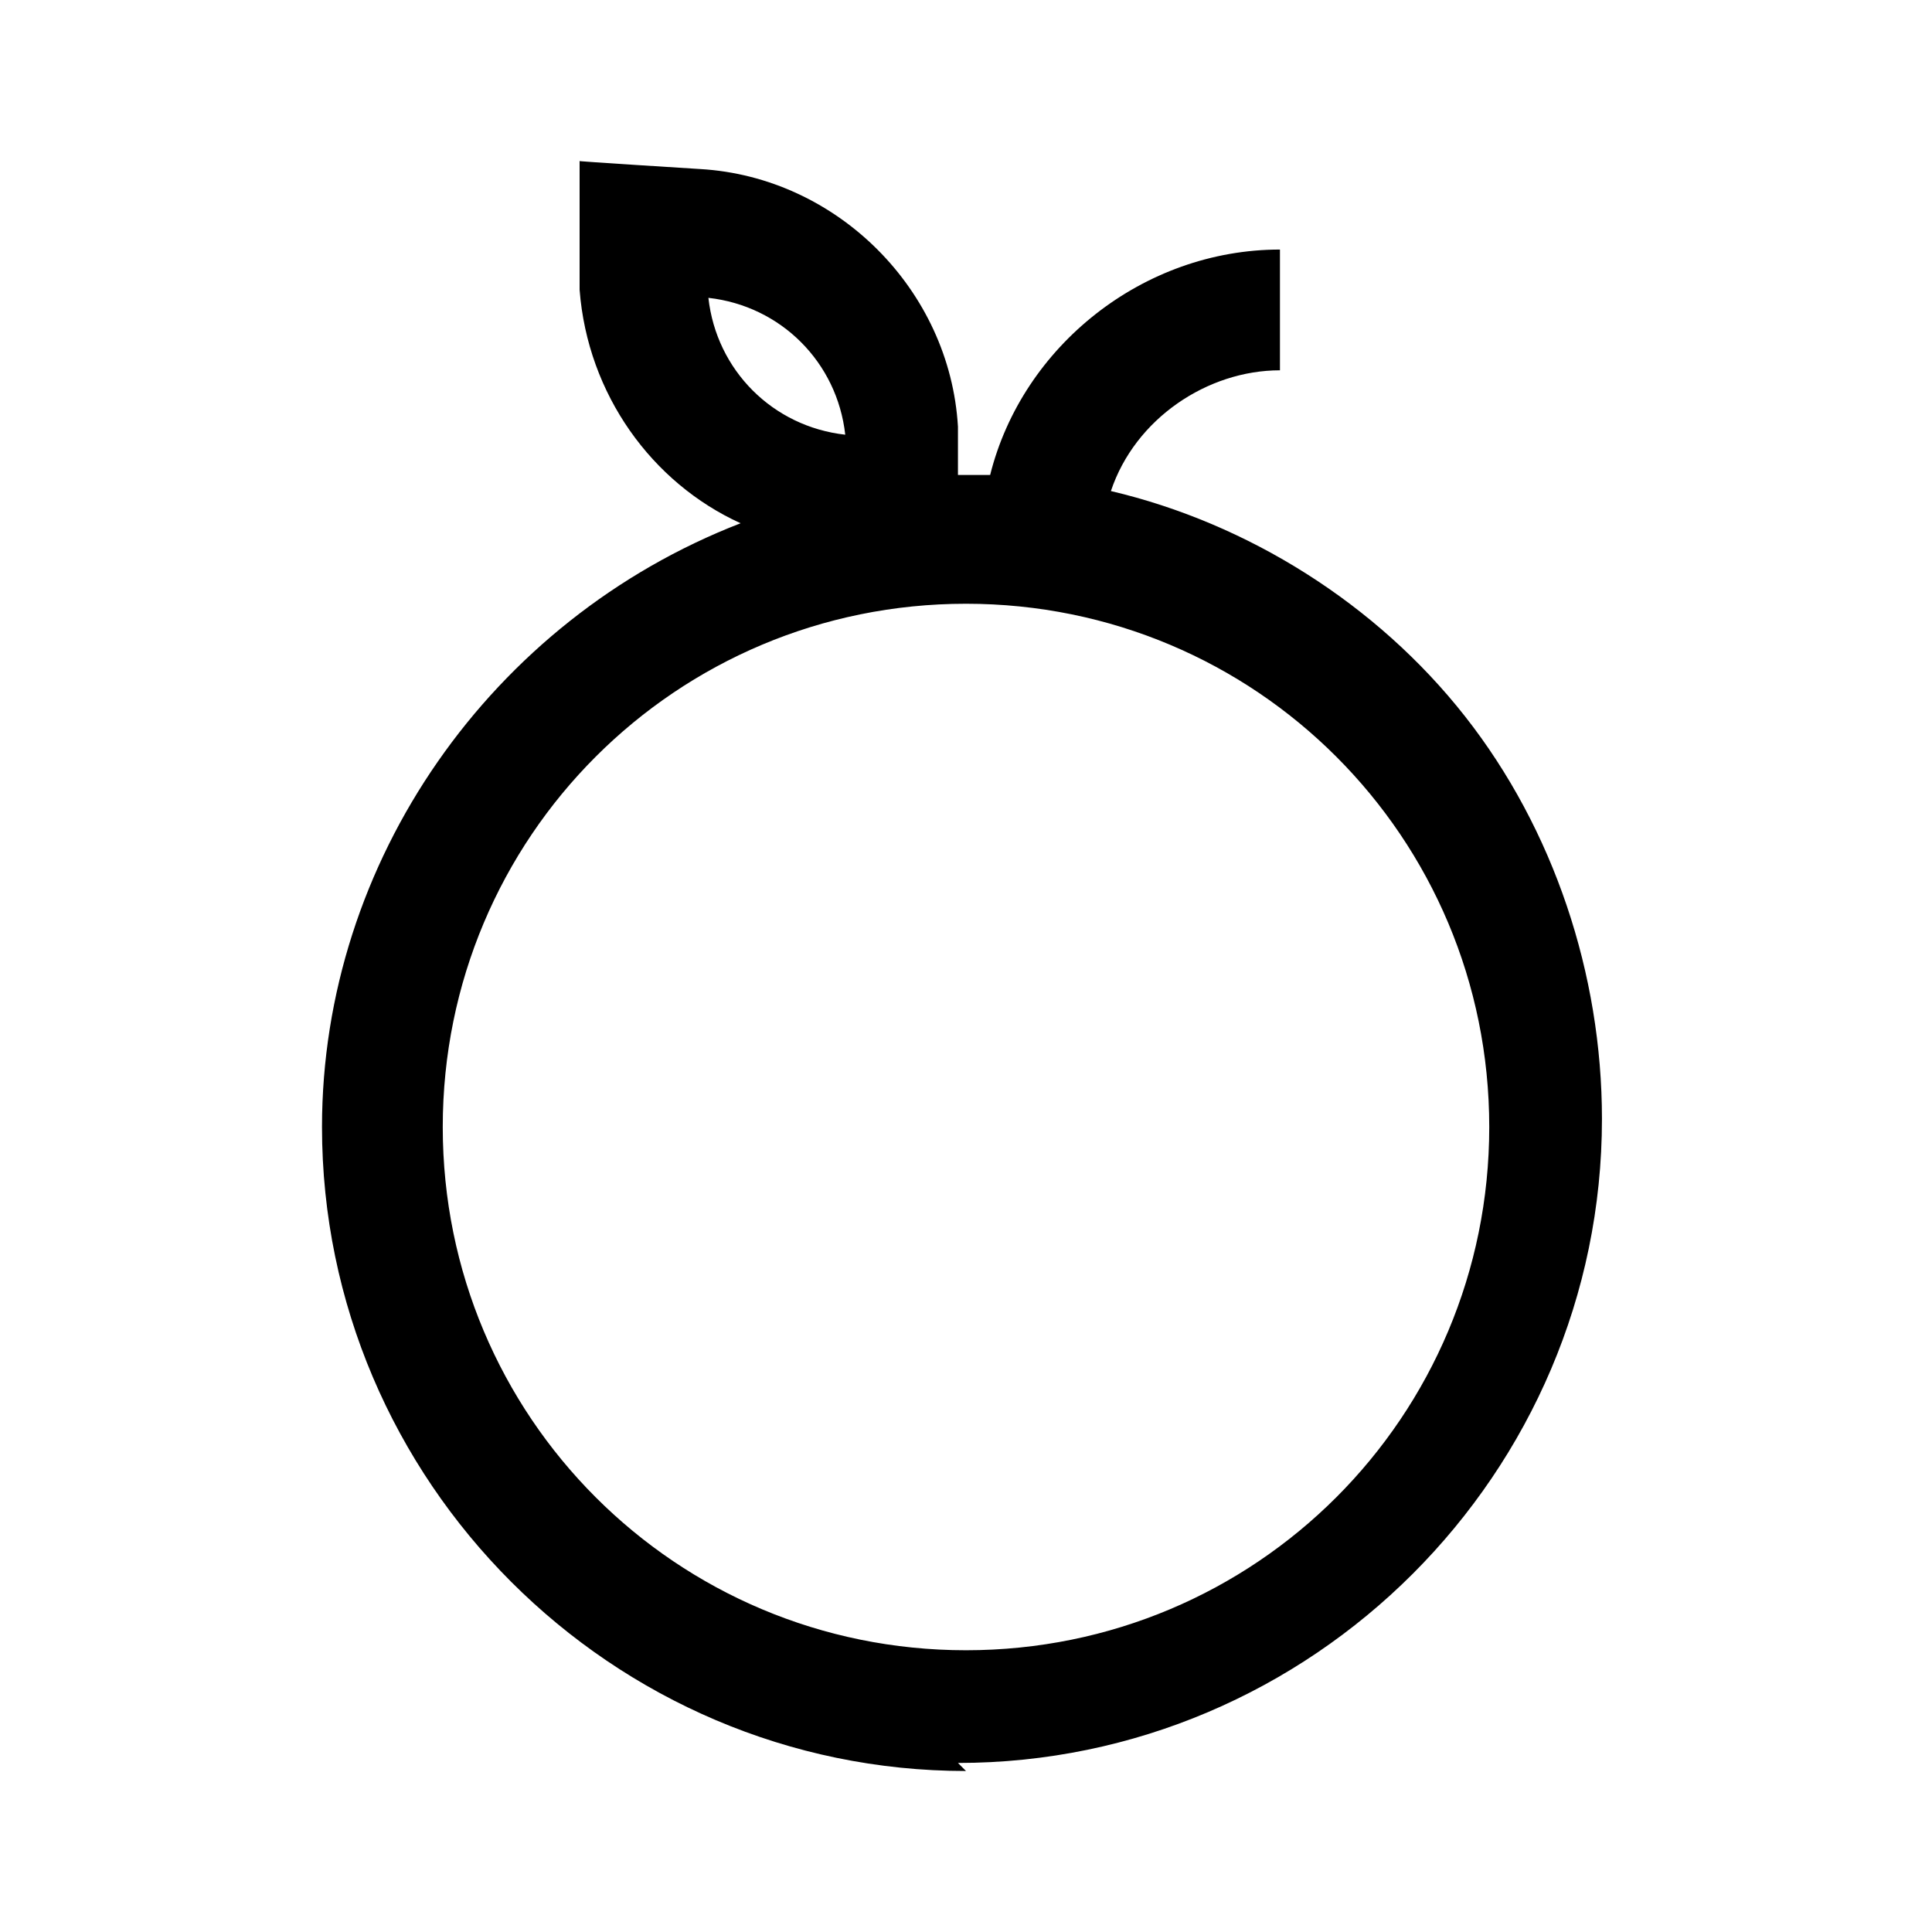 <?xml version="1.0" encoding="UTF-8"?><svg id="Layer_2" xmlns="http://www.w3.org/2000/svg" viewBox="0 0 24 24"><g id="_1.5px"><g id="fruit"><rect id="regular_foodandbeverages_fruit_background" width="24" height="24" style="fill:none;"/><path id="Union-29" d="m12,22c-4.4,0-8-3.6-8-8,0-3.3,2.1-6.3,5.2-7.5-1.1-.5-1.9-1.6-2-2.9v-1.6c-.1,0,1.5.1,1.5.1,1.7.1,3.1,1.5,3.2,3.2v.6c.2,0,.3,0,.4,0,.4-1.6,1.9-2.8,3.6-2.8v1.5c-.9,0-1.8.6-2.1,1.5,1.7.4,3.3,1.4,4.4,2.8,1.1,1.4,1.7,3.2,1.7,5,0,4.4-3.6,8-8,8Zm0-14.5c-3.6,0-6.5,2.9-6.5,6.5s2.9,6.5,6.5,6.5,6.5-2.9,6.5-6.5c0-3.6-2.9-6.5-6.5-6.5Zm-3.2-3.8c.1.9.8,1.6,1.7,1.7-.1-.9-.8-1.6-1.7-1.7Z"/></g></g></svg>